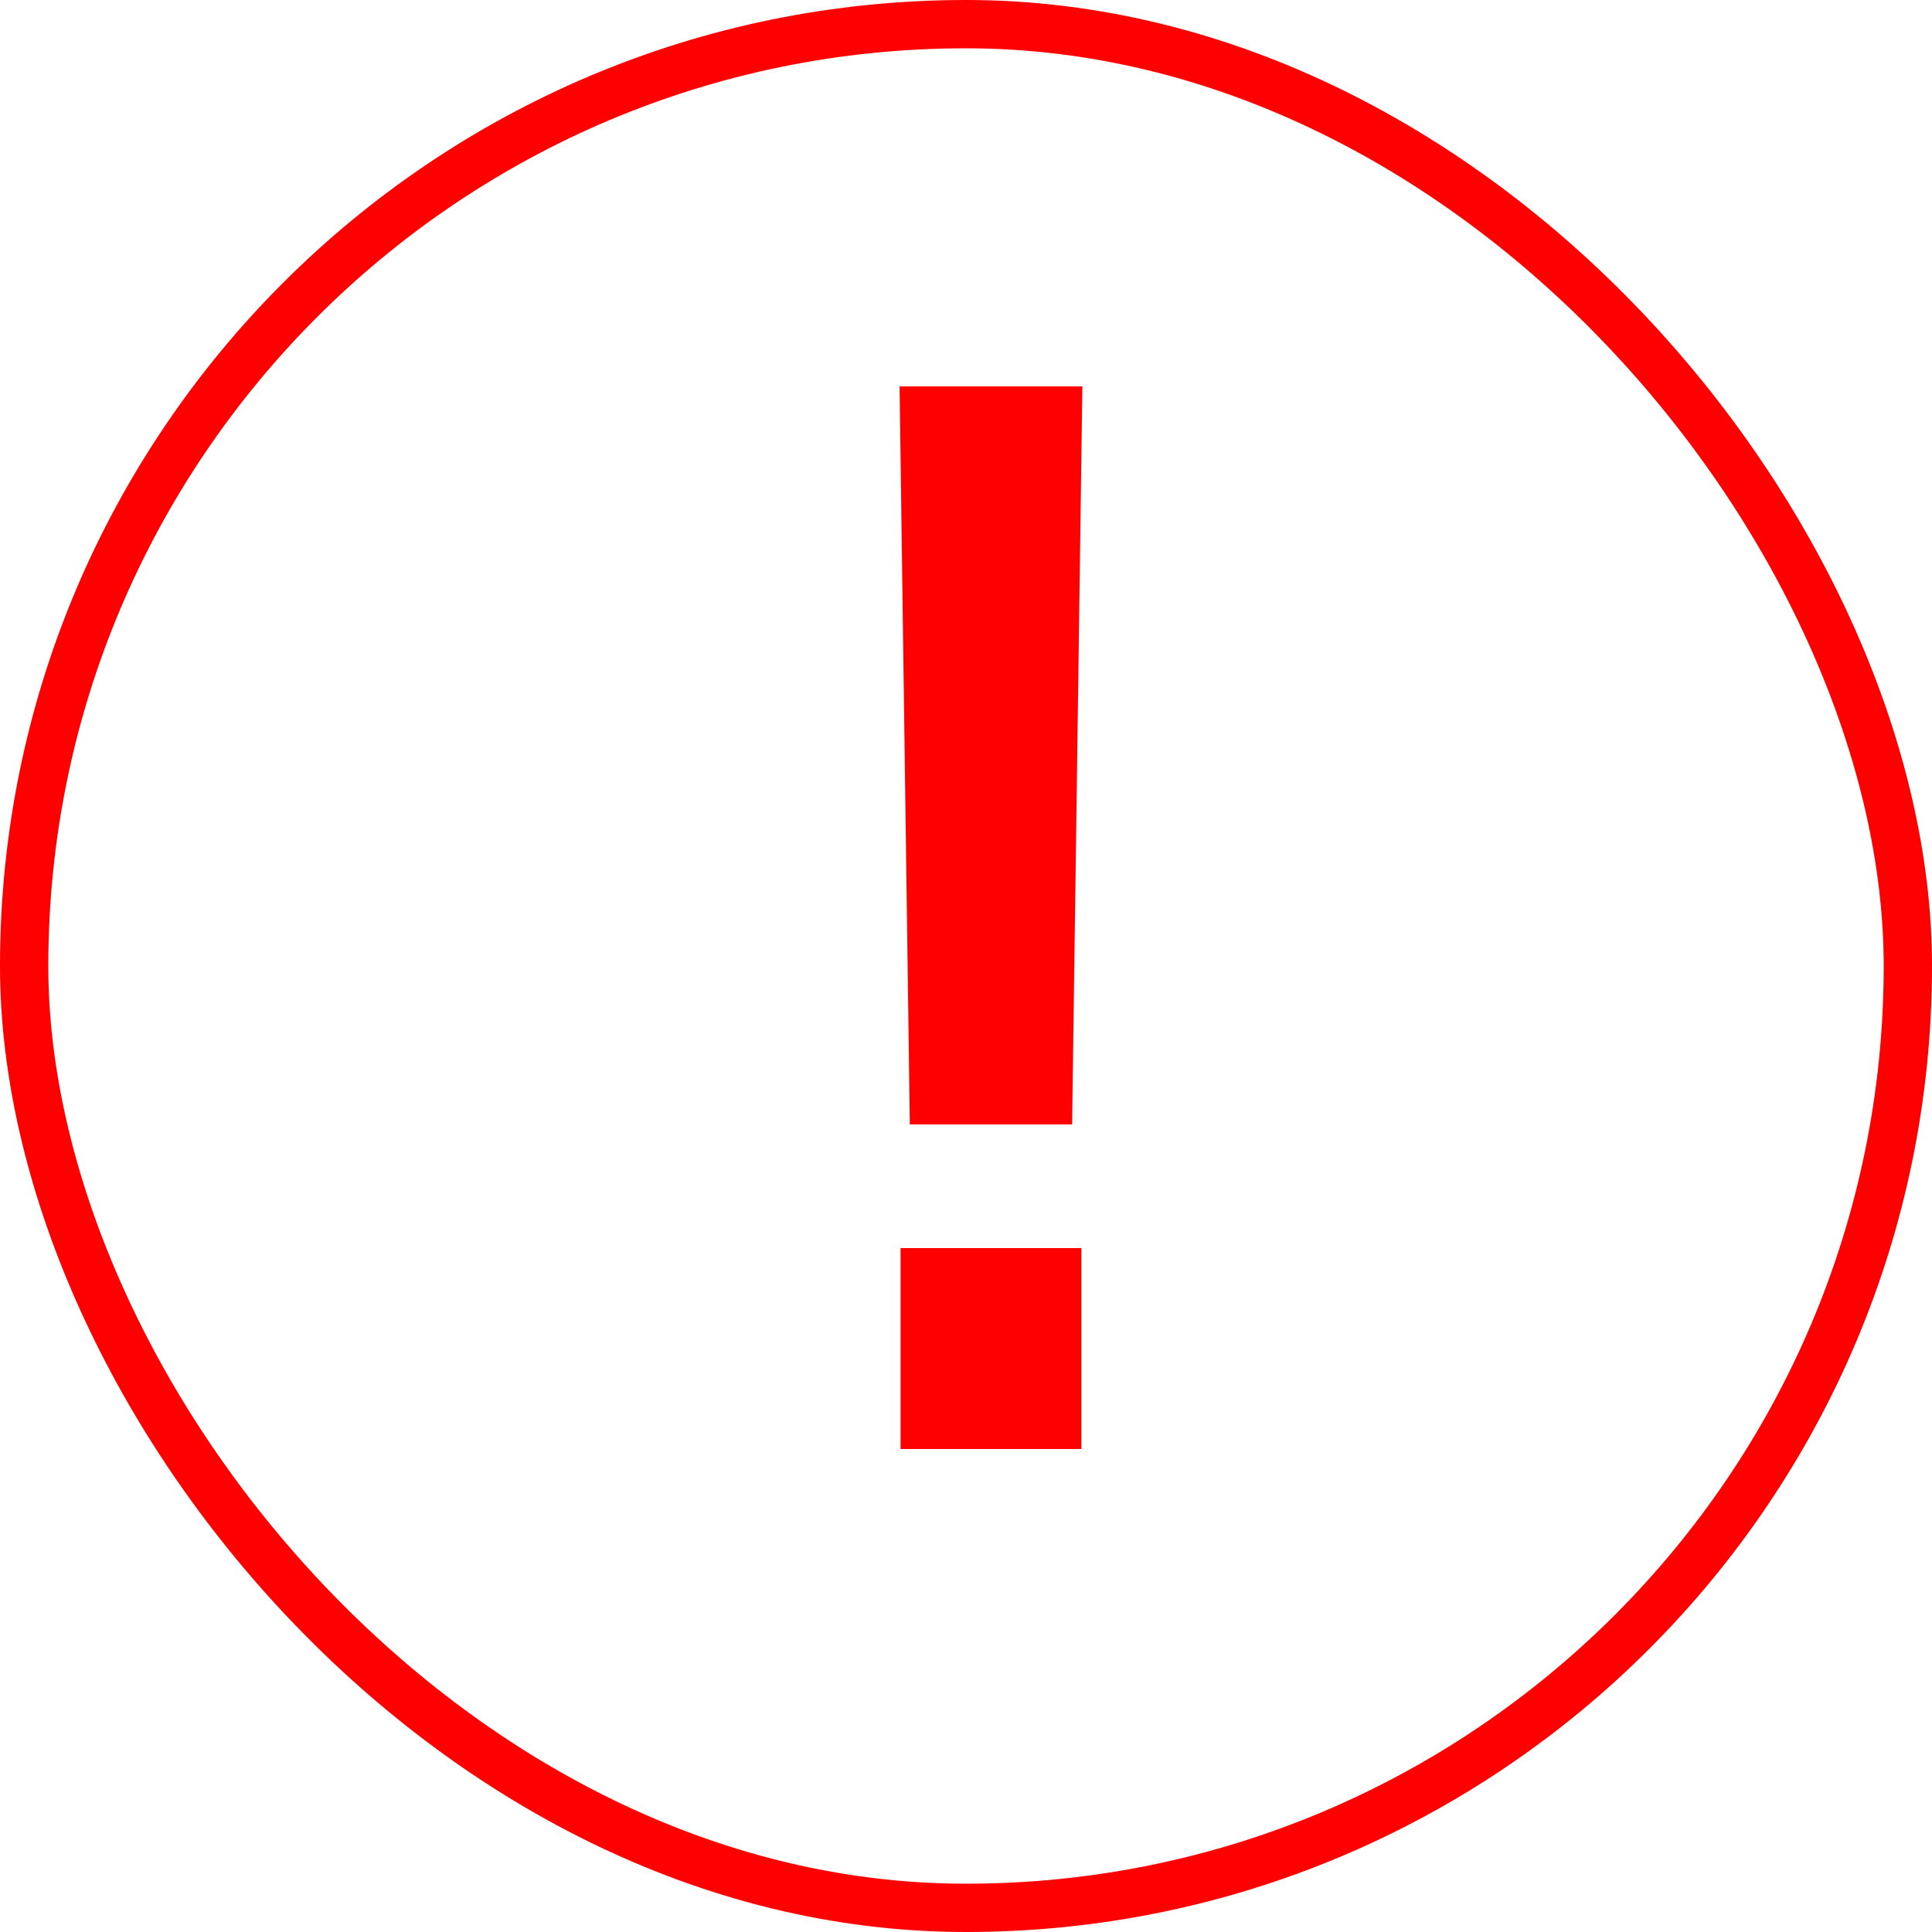 <svg width="40" height="40" viewBox="0 0 40 40" fill="none" xmlns="http://www.w3.org/2000/svg">
<g clip-path="url(#clip0_9498_191262)">
<path d="M18.613 7.152H22.421L22.197 23.28H18.837L18.613 7.152ZM18.645 25.84H22.389V30H18.645V25.84Z" fill="#FF0000"/>
</g>
<rect x="0.5" y="0.5" width="39" height="39" rx="19.5" stroke="#FF0000"/>
<defs>
<clipPath id="clip0_9498_191262">
<rect x="8" y="8" width="24" height="24" rx="5" fill="white"/>
</clipPath>
</defs>
</svg>
